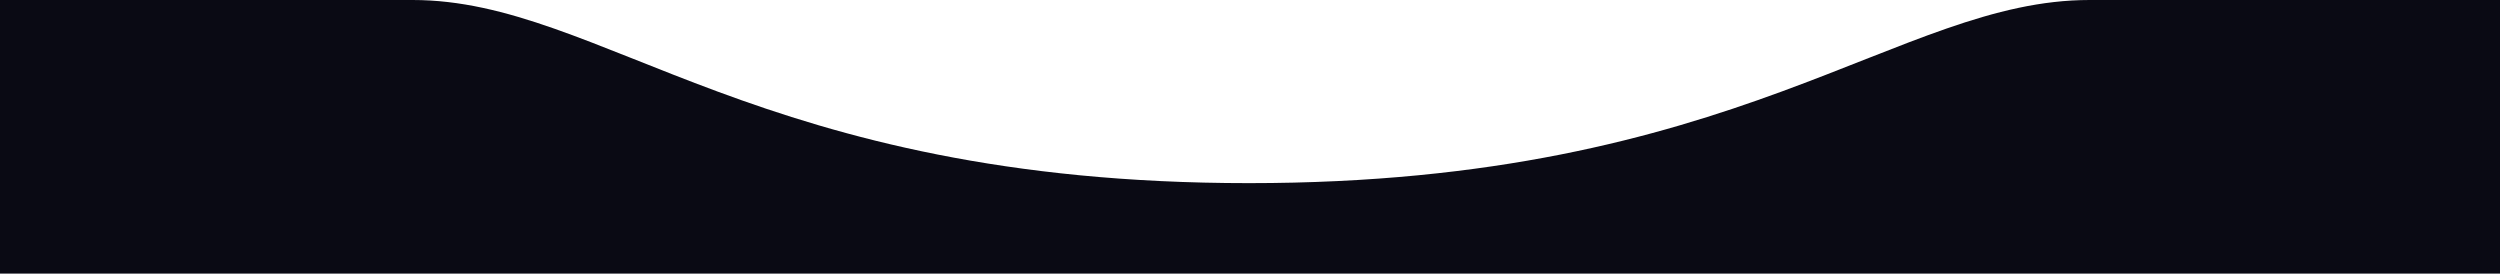 <svg xmlns="http://www.w3.org/2000/svg" width="1133" height="124" viewBox="0 0 1133 124" fill="none" preserveAspectRatio="none"><path d="M0 0C0 0 101 0 187 0C273 0 343.222 83 566 83C788.778 83 860 0 947 0C1034 0 1133 0 1133 0V124H0V0Z" fill="#0A0A14"></path></svg>